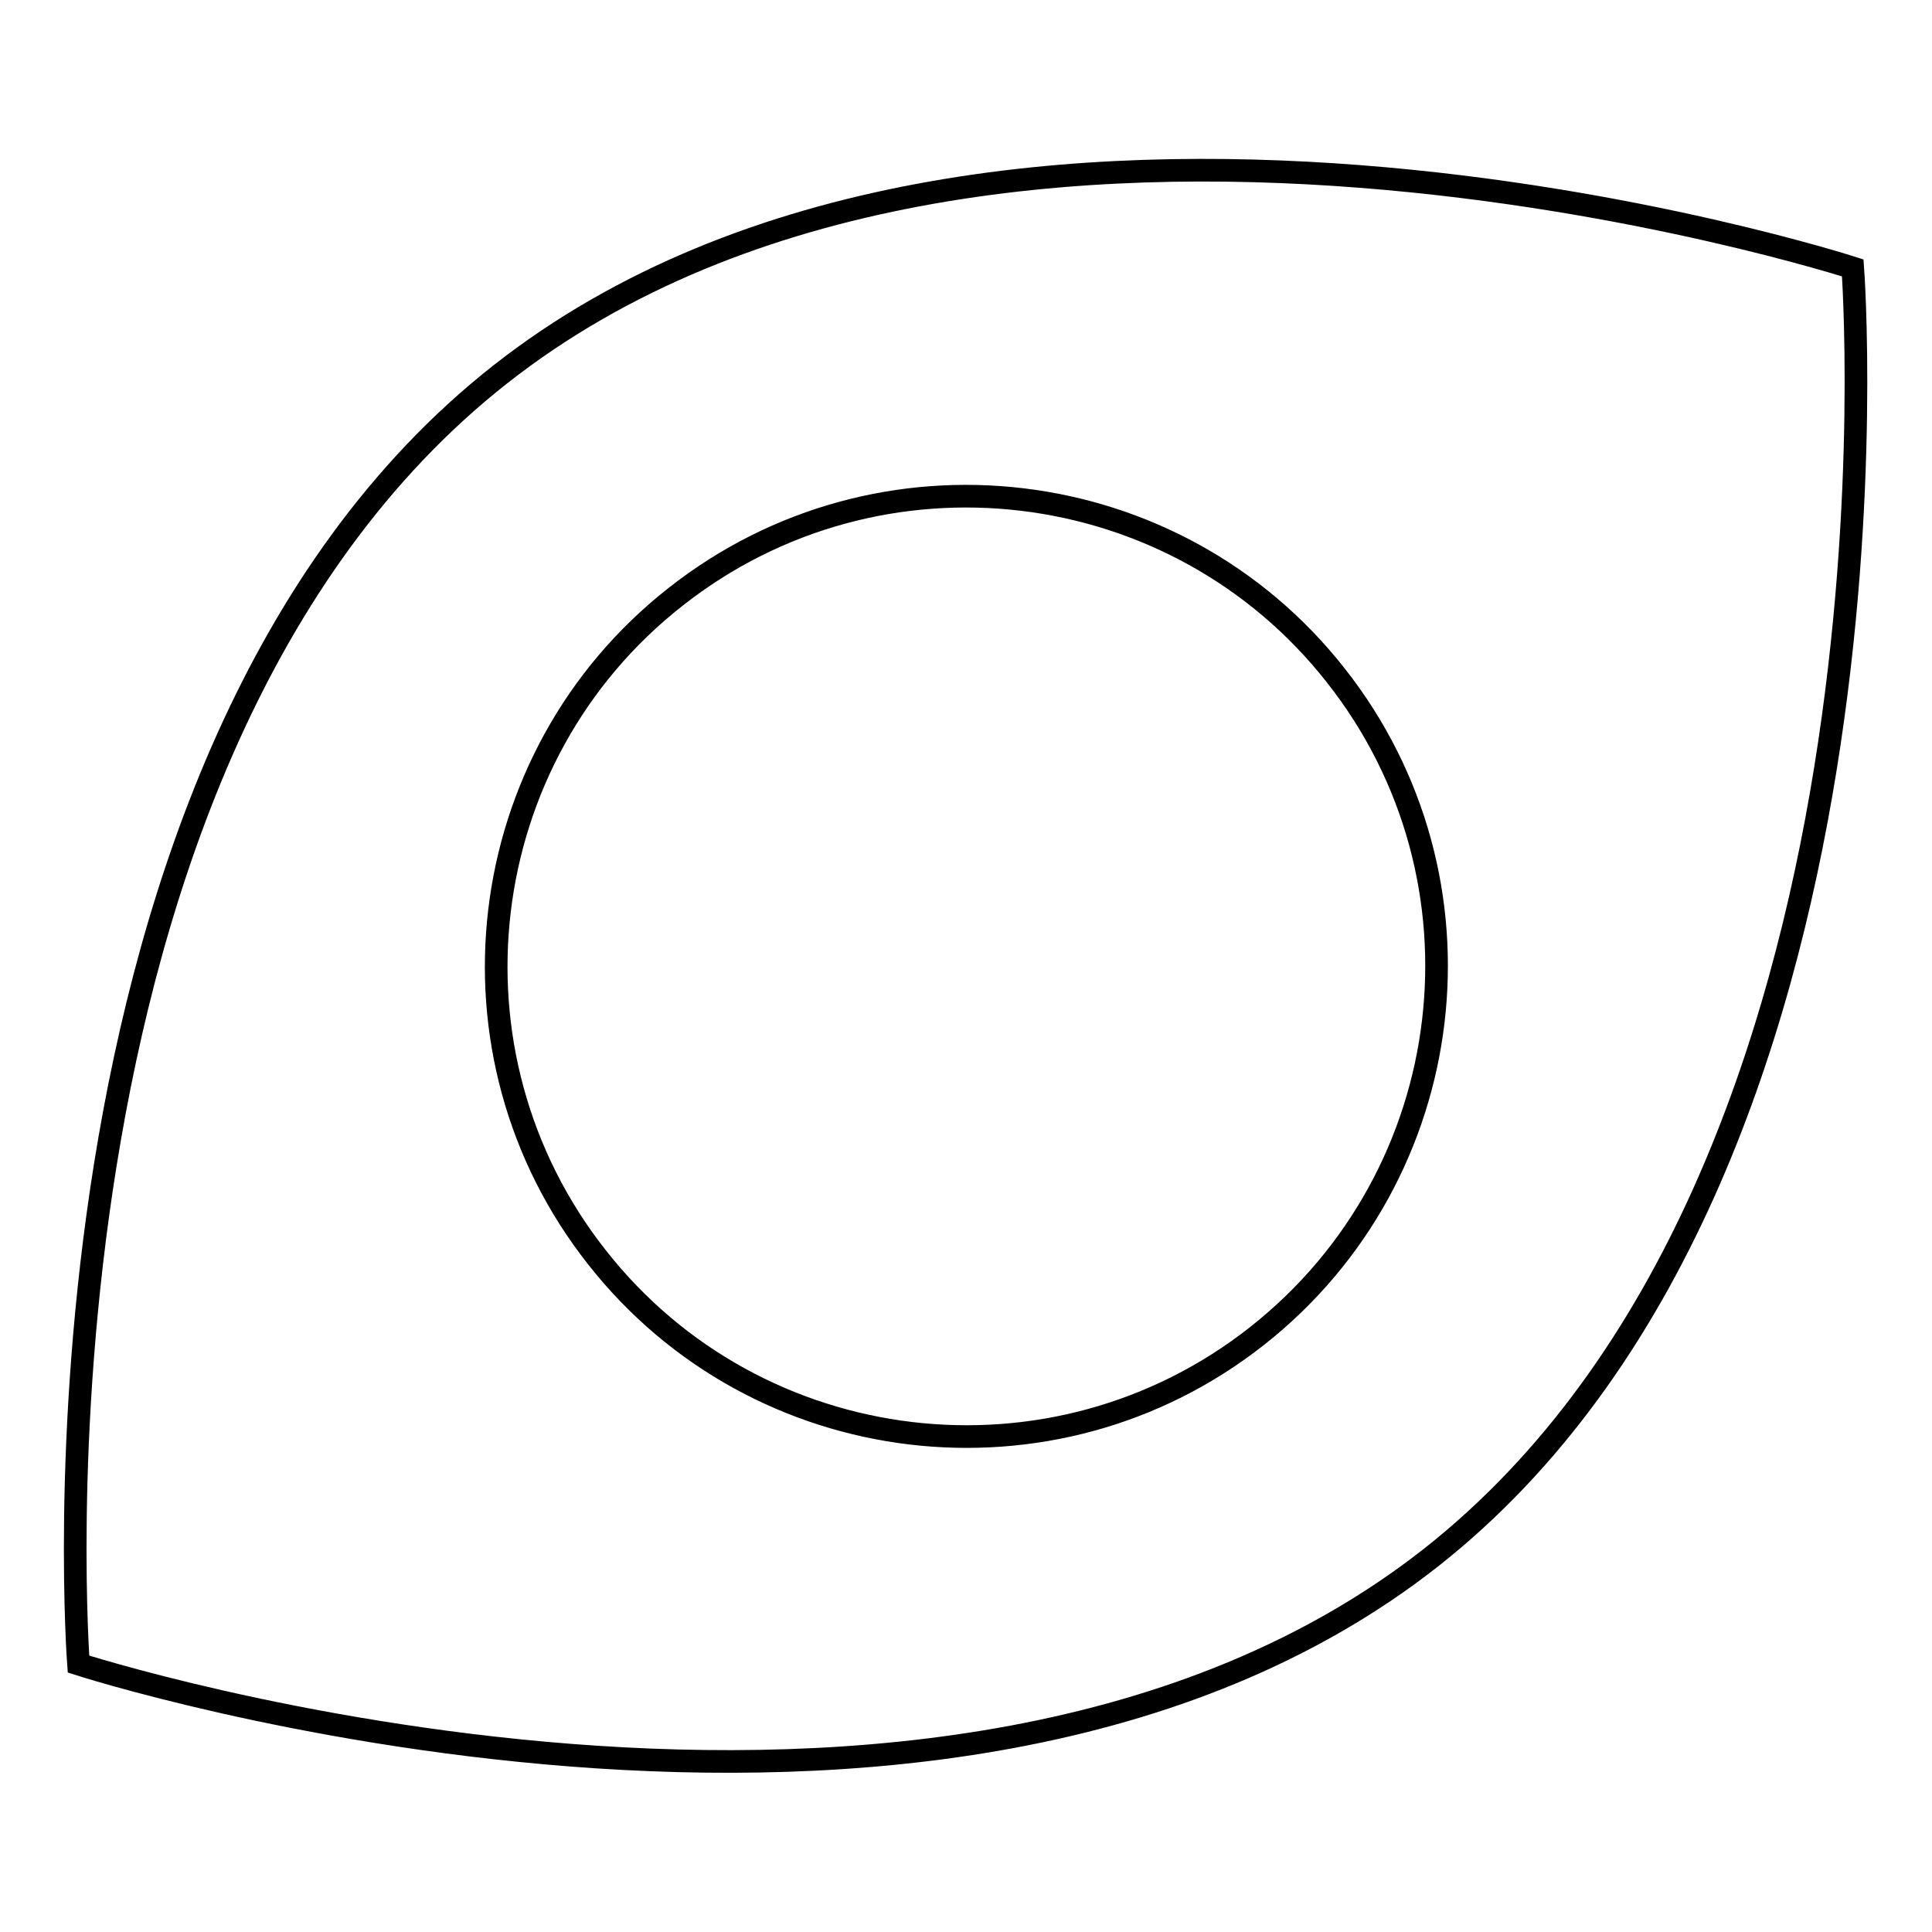<?xml version="1.0" encoding="utf-8"?>
<!-- Svg Vector Icons : http://www.onlinewebfonts.com/icon -->
<!DOCTYPE svg PUBLIC "-//W3C//DTD SVG 1.1//EN" "http://www.w3.org/Graphics/SVG/1.1/DTD/svg11.dtd">
<svg version="1.1" xmlns="http://www.w3.org/2000/svg" xmlns:xlink="http://www.w3.org/1999/xlink" x="0px" y="0px" viewBox="0 0 256 256" enable-background="new 0 0 256 256" xml:space="preserve">
<g><g><path stroke-width="3" fill-opacity="0" stroke="#000000"  d="M66.3,49.6c-65,51.1-55.9,170.9-55.9,170.9s114.3,36.9,179.2-14.1c64.9-51.1,55.9-170.9,55.9-170.9S131.3-1.5,66.3,49.6 M166.6,177c-27,21.3-66.3,16.6-87.5-10.4c-21.3-27-16.6-66.3,10.4-87.5c27-21.3,66.3-16.6,87.5,10.4C198.3,116.5,193.6,155.7,166.6,177"/></g></g>
</svg>